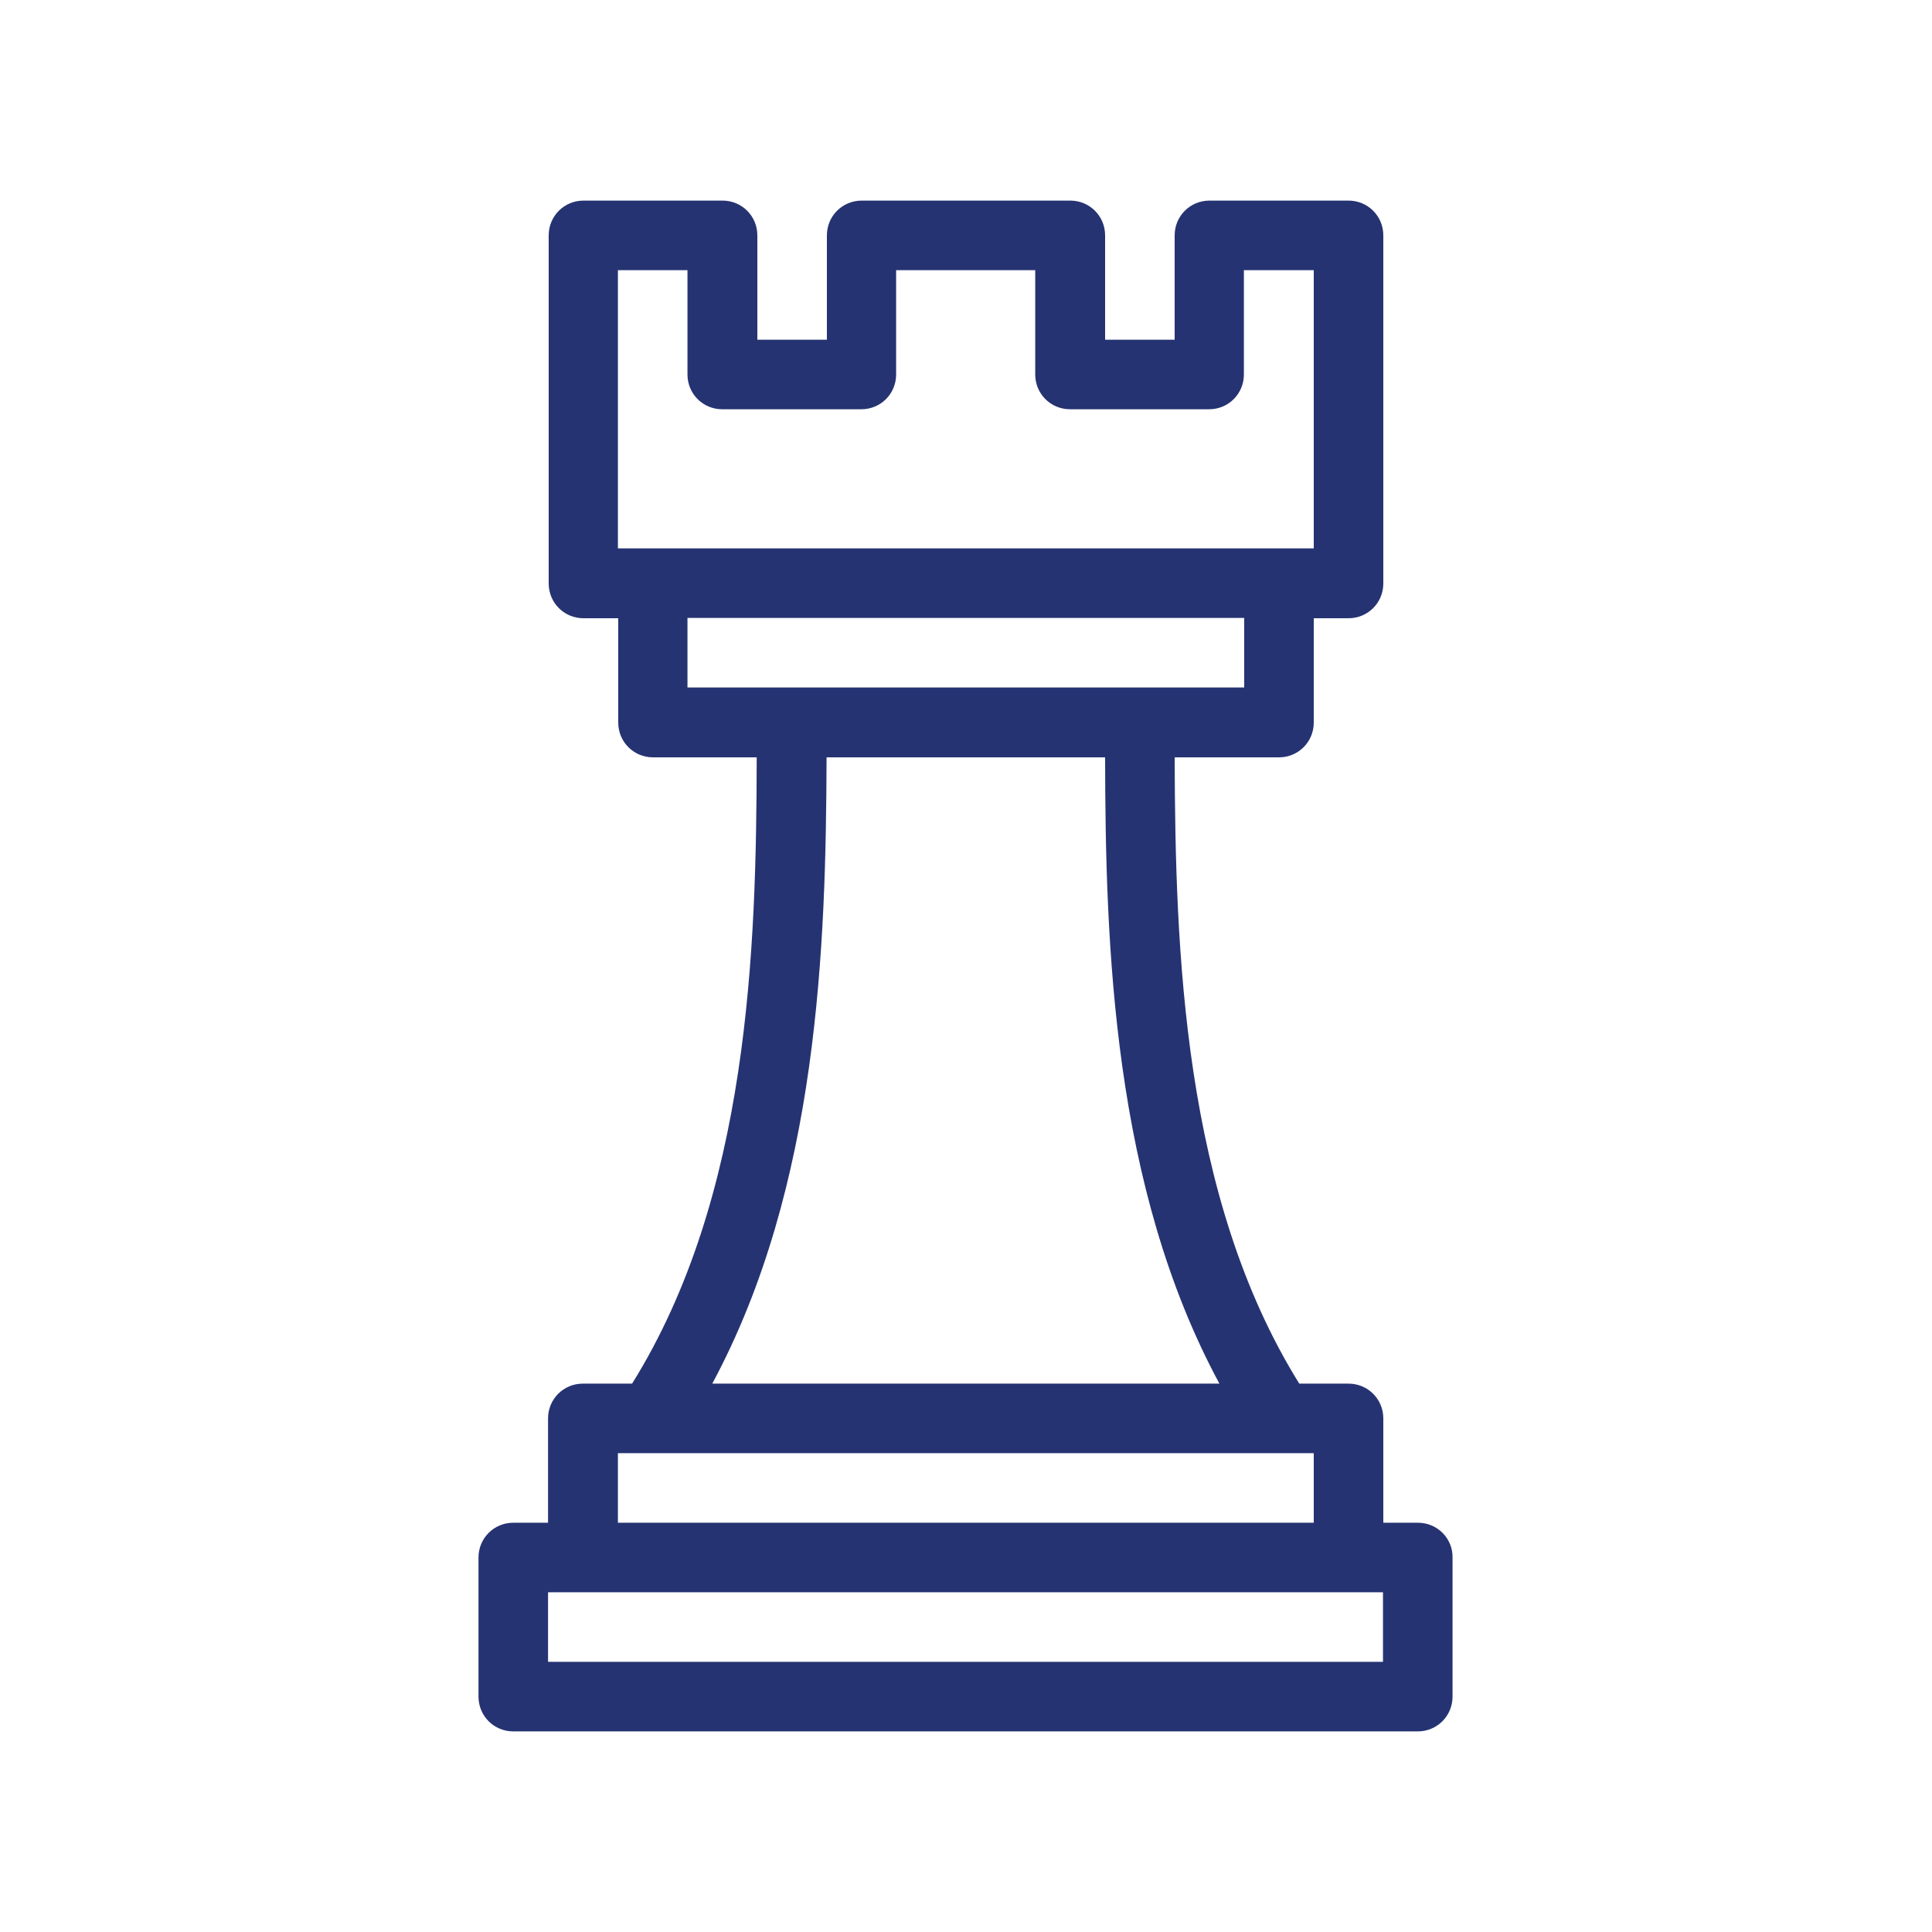 <svg xmlns="http://www.w3.org/2000/svg" xmlns:xlink="http://www.w3.org/1999/xlink" id="Layer_1" x="0px" y="0px" viewBox="0 0 600 600" style="enable-background:new 0 0 600 600;" xml:space="preserve"><style type="text/css">	.st0{fill:#263372;}</style><path class="st0" d="M440.4,472.9h-10.8v-32.4c0-6-4.8-10.8-10.8-10.8h-15.3c-36.2-58.2-38.5-134.8-38.7-194.5h32.4 c6,0,10.8-4.8,10.8-10.8v-32.4h10.8c6,0,10.8-4.8,10.8-10.8V73.1c0-6-4.8-10.8-10.8-10.8h-43.2c-6,0-10.8,4.8-10.8,10.8v32.4h-21.6 V73.1c0-6-4.8-10.8-10.8-10.8h-64.8c-6,0-10.8,4.8-10.8,10.8v32.4h-21.6V73.1c0-6-4.8-10.8-10.8-10.8h-43.2c-6,0-10.8,4.8-10.8,10.8 v108.1c0,6,4.8,10.8,10.8,10.8h10.8v32.4c0,6,4.8,10.8,10.8,10.8H235c-0.1,59.7-2.4,136.3-38.7,194.5h-15.3c-6,0-10.8,4.8-10.8,10.8 v32.4h-10.8c-6,0-10.8,4.8-10.8,10.8v43.2c0,6,4.8,10.8,10.8,10.8h280.9c6,0,10.8-4.8,10.8-10.8v-43.2 C451.2,477.7,446.3,472.9,440.4,472.9z M191.9,83.9h21.6v32.4c0,6,4.8,10.8,10.8,10.8h43.2c6,0,10.8-4.8,10.8-10.8V83.9h43.2v32.4 c0,6,4.8,10.8,10.8,10.8h43.2c6,0,10.8-4.8,10.8-10.8V83.9H408v86.4H191.9V83.9z M213.5,191.9h172.9v21.6H213.5V191.9z M256.7,235.2 h86.5c0.1,58.6,2.4,133.2,35.5,194.5H221.2C254.2,368.3,256.5,293.8,256.7,235.2z M191.9,451.3H408v21.6H191.9V451.3z M429.6,516.1 H170.2v-21.6h259.3V516.1z"></path></svg>